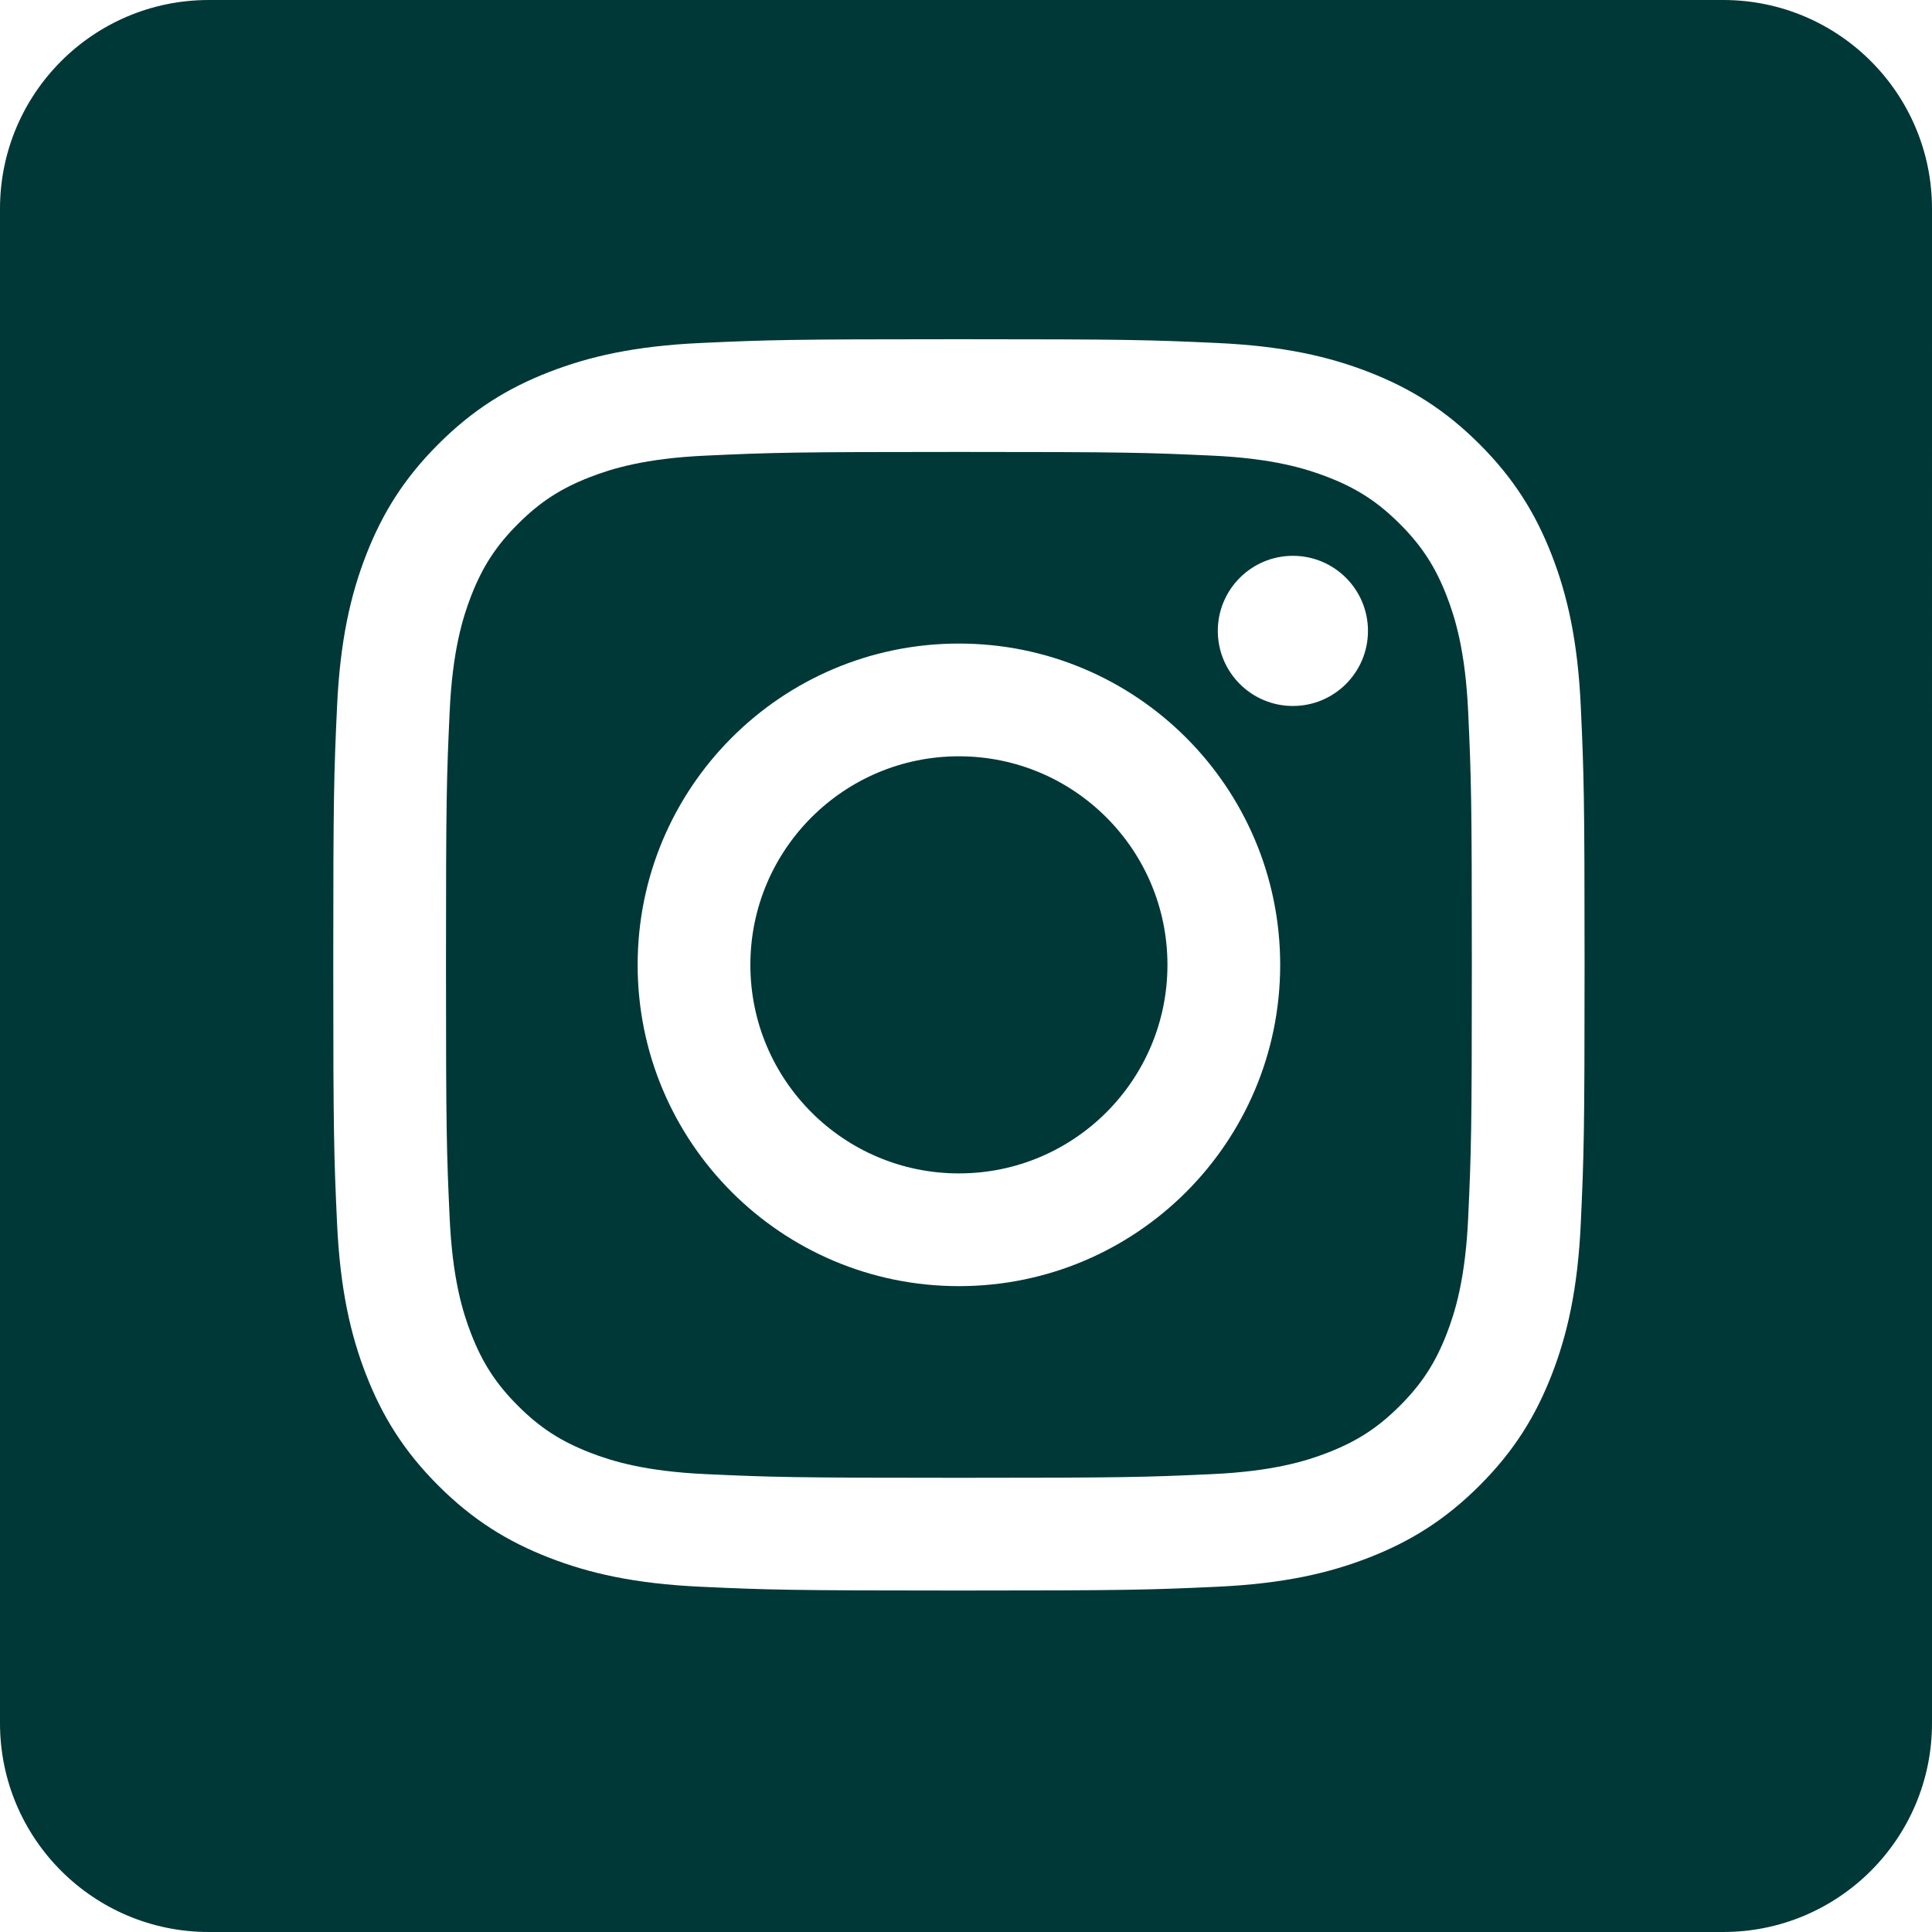 <?xml version="1.0" encoding="UTF-8"?> <svg xmlns="http://www.w3.org/2000/svg" xmlns:xlink="http://www.w3.org/1999/xlink" version="1.1" width="512" height="512" x="0" y="0" viewBox="0 0 512.6 512.6" style="enable-background:new 0 0 512 512" xml:space="preserve" class=""><g><path d="M309.75 256c0 30.56-24.77 55.33-55.33 55.33s-55.33-24.77-55.33-55.33 24.77-55.34 55.33-55.34 55.33 24.78 55.33 55.34z" fill="#003837" opacity="1" data-original="#000000" class=""></path><path d="M457.21 0H55.39C24.8 0 0 24.8 0 55.39v401.82c0 30.59 24.8 55.39 55.39 55.39h401.82c30.59 0 55.39-24.8 55.39-55.39V55.39C512.6 24.8 487.8 0 457.21 0zm-37.79 324.44c-.8 17.67-3.61 29.74-7.71 40.29-4.25 10.92-9.92 20.18-19.15 29.41-9.23 9.22-18.49 14.9-29.4 19.14-10.56 4.11-22.63 6.91-40.3 7.72-17.7.81-23.36 1-68.44 1s-50.74-.19-68.44-1c-17.67-.81-29.74-3.61-40.3-7.72-10.91-4.24-20.17-9.92-29.4-19.14-9.23-9.23-14.9-18.49-19.15-29.41-4.1-10.55-6.9-22.62-7.71-40.29-.81-17.71-1-23.36-1-68.44 0-45.09.19-50.74 1-68.44.81-17.67 3.61-29.74 7.71-40.3 4.25-10.91 9.92-20.17 19.15-29.4s18.49-14.91 29.4-19.15c10.56-4.1 22.63-6.91 40.3-7.71 17.7-.81 23.36-1 68.44-1s50.74.19 68.44 1c17.67.8 29.74 3.61 40.3 7.71 10.91 4.24 20.17 9.92 29.4 19.15s14.9 18.49 19.15 29.4c4.1 10.56 6.91 22.63 7.71 40.3.81 17.7 1 23.35 1 68.44 0 45.08-.19 50.73-1 68.44zM383.83 158.1c-3.01-7.75-6.61-13.28-12.42-19.09s-11.34-9.41-19.09-12.42c-5.85-2.27-14.64-4.98-30.82-5.71-17.51-.8-22.76-.97-67.08-.97s-49.57.17-67.08.97c-16.18.73-24.97 3.44-30.82 5.71-7.75 3.01-13.28 6.61-19.09 12.42s-9.41 11.34-12.42 19.09c-2.27 5.85-4.97 14.64-5.71 30.82-.8 17.5-.97 22.75-.97 67.08 0 44.32.17 49.57.97 67.08.74 16.18 3.44 24.97 5.71 30.82 3.01 7.75 6.61 13.28 12.42 19.09s11.34 9.4 19.09 12.41c5.85 2.28 14.64 4.98 30.82 5.72 17.5.8 22.75.97 67.08.97s49.58-.17 67.08-.97c16.18-.74 24.97-3.44 30.82-5.72 7.75-3.01 13.28-6.6 19.09-12.41s9.41-11.34 12.42-19.09c2.27-5.85 4.97-14.64 5.71-30.82.8-17.51.97-22.76.97-67.08 0-44.33-.17-49.58-.97-67.08-.74-16.18-3.44-24.97-5.71-30.82zM254.42 341.24c-47.08 0-85.24-38.16-85.24-85.24s38.16-85.25 85.24-85.25 85.24 38.17 85.24 85.25-38.16 85.24-85.24 85.24zm88.61-153.93c-11 0-19.92-8.92-19.92-19.92s8.92-19.92 19.92-19.92 19.92 8.92 19.92 19.92-8.92 19.92-19.92 19.92z" fill="#003837" opacity="1" data-original="#000000" class=""></path></g></svg> 